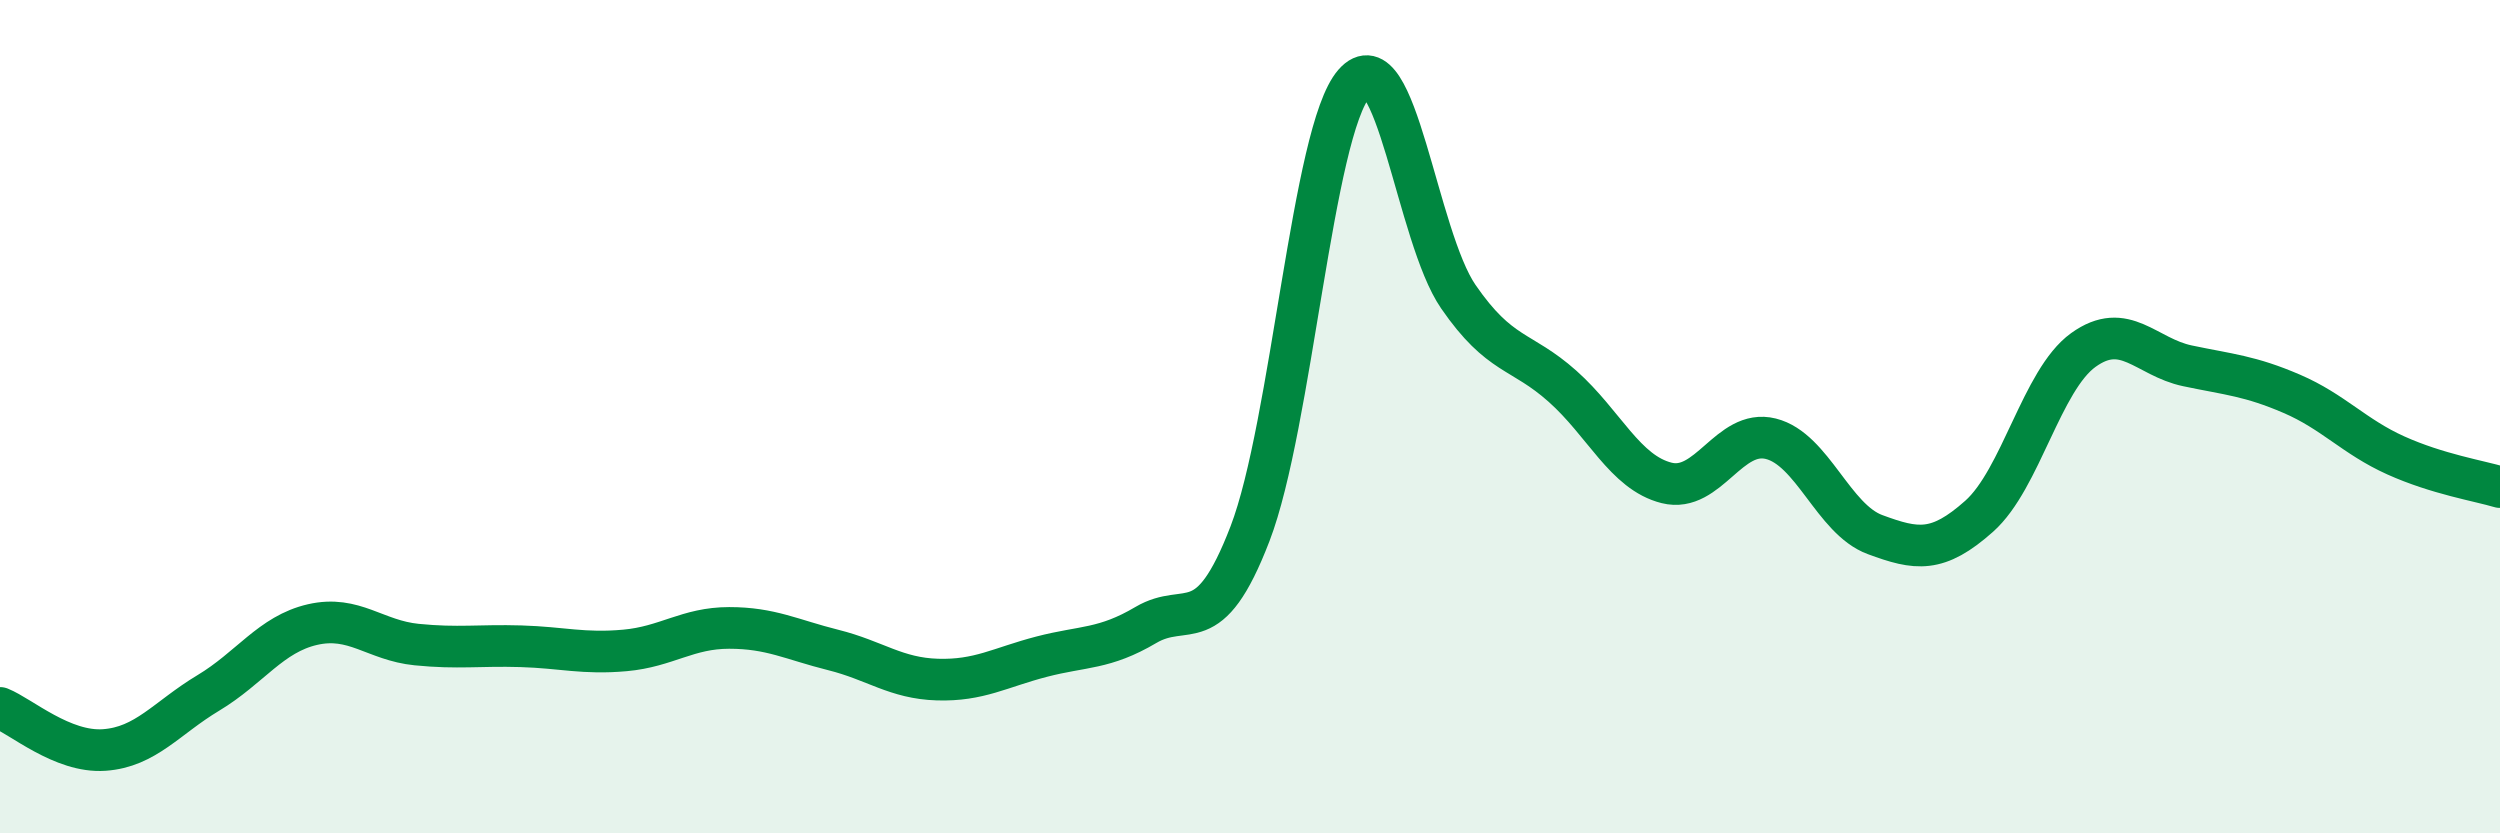 
    <svg width="60" height="20" viewBox="0 0 60 20" xmlns="http://www.w3.org/2000/svg">
      <path
        d="M 0,16.99 C 0.5,17.19 1.5,18.07 2.5,18 C 3.5,17.93 4,17.23 5,16.63 C 6,16.03 6.5,15.22 7.5,14.99 C 8.5,14.76 9,15.37 10,15.47 C 11,15.57 11.5,15.48 12.5,15.51 C 13.5,15.54 14,15.7 15,15.61 C 16,15.52 16.5,15.07 17.5,15.07 C 18.5,15.07 19,15.35 20,15.6 C 21,15.85 21.5,16.28 22.5,16.31 C 23.5,16.34 24,16.02 25,15.76 C 26,15.5 26.5,15.59 27.5,15 C 28.5,14.41 29,15.41 30,12.81 C 31,10.21 31.5,3.14 32.5,2 C 33.5,0.86 34,5.67 35,7.12 C 36,8.57 36.5,8.38 37.5,9.27 C 38.5,10.16 39,11.34 40,11.59 C 41,11.84 41.5,10.28 42.5,10.53 C 43.5,10.78 44,12.46 45,12.83 C 46,13.2 46.5,13.28 47.5,12.39 C 48.5,11.5 49,9.12 50,8.4 C 51,7.68 51.5,8.57 52.5,8.78 C 53.5,8.99 54,9.02 55,9.45 C 56,9.88 56.5,10.48 57.5,10.93 C 58.5,11.38 59.5,11.54 60,11.69L60 20L0 20Z"
        fill="#008740"
        opacity="0.1"
        stroke-linecap="round"
        stroke-linejoin="round"
      />
      <path
        d="M 0,16.99 C 0.5,17.19 1.5,18.07 2.5,18 C 3.5,17.93 4,17.23 5,16.63 C 6,16.03 6.5,15.22 7.5,14.99 C 8.5,14.76 9,15.37 10,15.47 C 11,15.57 11.5,15.48 12.5,15.51 C 13.5,15.54 14,15.7 15,15.61 C 16,15.52 16.5,15.07 17.5,15.07 C 18.5,15.07 19,15.35 20,15.6 C 21,15.85 21.5,16.28 22.5,16.31 C 23.5,16.34 24,16.02 25,15.76 C 26,15.5 26.5,15.59 27.5,15 C 28.5,14.41 29,15.41 30,12.81 C 31,10.21 31.5,3.14 32.5,2 C 33.5,0.86 34,5.67 35,7.12 C 36,8.57 36.5,8.38 37.5,9.27 C 38.5,10.16 39,11.34 40,11.59 C 41,11.84 41.5,10.28 42.5,10.53 C 43.5,10.78 44,12.46 45,12.83 C 46,13.2 46.5,13.28 47.5,12.39 C 48.5,11.5 49,9.12 50,8.4 C 51,7.68 51.5,8.57 52.5,8.78 C 53.5,8.99 54,9.02 55,9.45 C 56,9.88 56.5,10.48 57.5,10.93 C 58.5,11.38 59.5,11.54 60,11.69"
        stroke="#008740"
        stroke-width="1"
        fill="none"
        stroke-linecap="round"
        stroke-linejoin="round"
      />
    </svg>
  